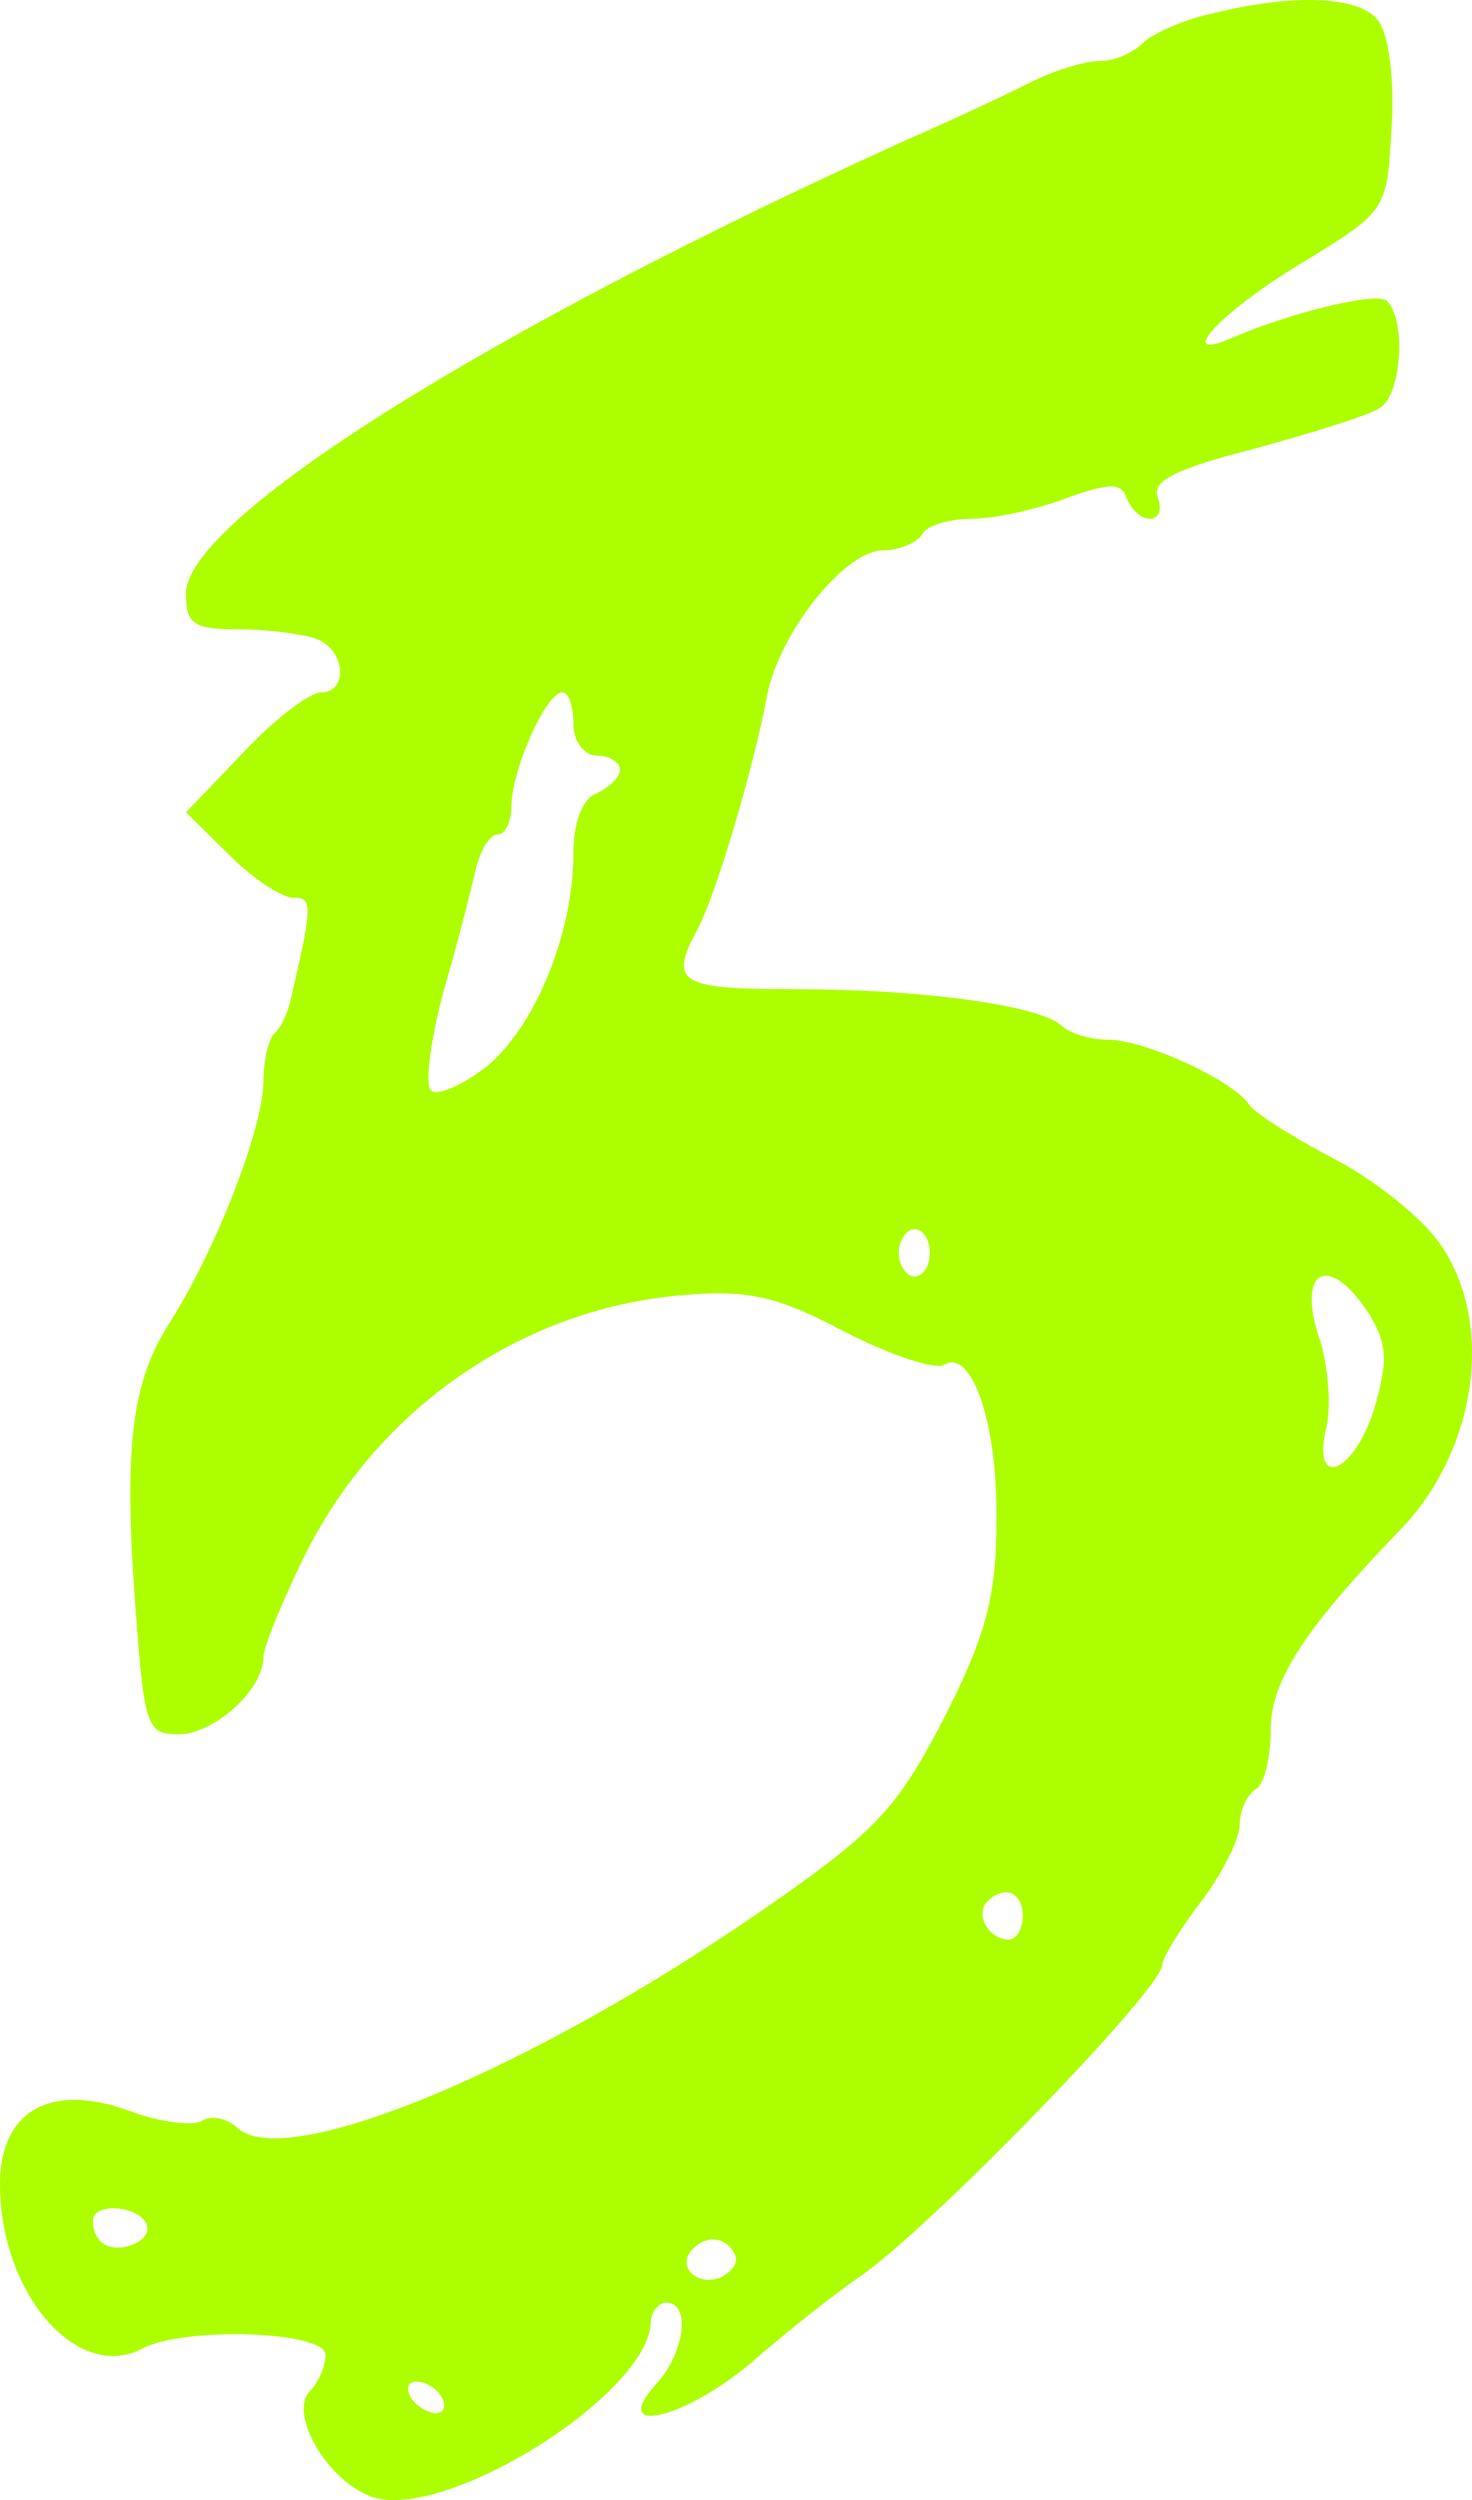 <?xml version="1.0" encoding="UTF-8"?> <svg xmlns="http://www.w3.org/2000/svg" width="43" height="73" viewBox="0 0 43 73" fill="none"> <path d="M35.401 0.397C34.541 0.582 33.635 0.997 33.364 1.273C33.092 1.55 32.549 1.78 32.141 1.78C31.689 1.78 30.783 2.057 30.059 2.426C29.334 2.794 27.75 3.532 26.483 4.085C14.169 9.662 5.478 15.148 5.432 17.314C5.432 18.236 5.659 18.375 6.971 18.375C7.832 18.375 8.828 18.513 9.235 18.651C10.095 18.974 10.186 20.218 9.371 20.218C9.054 20.218 8.013 21.002 7.107 21.97L5.432 23.721L6.7 24.966C7.379 25.657 8.239 26.211 8.556 26.211C9.144 26.211 9.144 26.395 8.465 29.299C8.375 29.622 8.194 30.037 8.013 30.175C7.832 30.359 7.696 31.005 7.696 31.558C7.696 32.941 6.292 36.536 4.934 38.656C3.848 40.362 3.622 42.252 3.938 46.677C4.21 50.364 4.255 50.641 5.206 50.641C6.247 50.641 7.696 49.35 7.696 48.382C7.696 48.106 8.239 46.769 8.873 45.478C11 41.145 15.21 38.242 19.828 37.827C21.82 37.642 22.68 37.827 24.672 38.887C26.03 39.578 27.297 39.993 27.569 39.855C28.384 39.348 29.153 41.56 29.108 44.418C29.108 46.631 28.791 47.783 27.569 50.18C26.211 52.807 25.577 53.499 22.227 55.804C15.482 60.459 8.465 63.363 6.971 62.165C6.655 61.842 6.157 61.75 5.885 61.934C5.659 62.073 4.708 61.98 3.848 61.658C1.494 60.782 0 61.612 0 63.778C0 66.959 2.263 69.586 4.165 68.572C5.387 67.927 9.507 68.065 9.507 68.757C9.507 69.079 9.325 69.54 9.054 69.817C8.42 70.462 9.552 72.444 10.865 72.905C12.992 73.642 18.968 69.909 19.013 67.788C19.013 67.512 19.239 67.235 19.466 67.235C20.19 67.235 20.009 68.71 19.149 69.632C17.791 71.153 20.009 70.646 22.001 68.941C22.951 68.111 24.4 66.959 25.215 66.406C27.343 64.885 33.952 58.062 33.952 57.371C33.952 57.187 34.45 56.357 35.084 55.527C35.718 54.697 36.215 53.683 36.215 53.269C36.215 52.854 36.442 52.393 36.668 52.254C36.94 52.116 37.121 51.286 37.121 50.503C37.121 49.074 38.117 47.553 40.923 44.649C43.142 42.344 43.685 38.61 42.055 36.306C41.557 35.568 40.109 34.416 38.932 33.816C37.709 33.171 36.623 32.48 36.487 32.249C36.034 31.558 33.454 30.359 32.367 30.359C31.87 30.359 31.236 30.175 31.009 29.944C30.33 29.345 26.935 28.884 23.223 28.884C19.873 28.884 19.556 28.7 20.326 27.225C20.869 26.303 22.001 22.477 22.408 20.311C22.77 18.467 24.672 16.07 25.803 16.07C26.256 16.07 26.799 15.839 26.935 15.609C27.071 15.332 27.75 15.148 28.384 15.148C29.063 15.148 30.285 14.871 31.145 14.549C32.413 14.088 32.775 14.088 32.911 14.549C33.047 14.871 33.318 15.148 33.59 15.148C33.861 15.148 33.952 14.871 33.816 14.502C33.635 14.041 34.405 13.673 36.578 13.12C38.253 12.659 39.928 12.152 40.29 11.921C40.923 11.598 41.105 9.386 40.516 8.787C40.244 8.51 37.755 9.109 36.034 9.847C34.269 10.63 35.582 9.155 38.026 7.68C40.516 6.159 40.516 6.159 40.652 3.716C40.742 2.287 40.561 0.95 40.244 0.582C39.701 -0.11 37.8 -0.202 35.401 0.397ZM16.75 21.14C16.75 21.647 17.067 22.062 17.429 22.062C17.791 22.062 18.108 22.247 18.108 22.477C18.108 22.707 17.791 22.984 17.429 23.168C17.021 23.307 16.75 23.998 16.75 24.92C16.75 27.271 15.618 29.99 14.215 31.143C13.49 31.696 12.766 32.019 12.585 31.834C12.404 31.65 12.585 30.359 12.947 28.976C13.354 27.593 13.762 25.98 13.898 25.381C14.034 24.828 14.305 24.367 14.531 24.367C14.758 24.367 14.939 23.998 14.939 23.537C14.939 22.523 15.935 20.218 16.433 20.218C16.614 20.218 16.75 20.633 16.75 21.14ZM27.162 36.582C27.162 36.951 26.98 37.273 26.709 37.273C26.483 37.273 26.256 36.951 26.256 36.582C26.256 36.213 26.483 35.891 26.709 35.891C26.98 35.891 27.162 36.213 27.162 36.582ZM39.973 38.334C40.516 39.209 40.561 39.717 40.154 41.099C39.565 43.035 38.298 43.542 38.751 41.653C38.886 41.053 38.796 39.901 38.569 39.163C37.845 37.089 38.796 36.536 39.973 38.334ZM29.878 55.942C29.878 56.311 29.697 56.633 29.47 56.633C28.882 56.633 28.474 55.896 28.837 55.527C29.334 55.02 29.878 55.251 29.878 55.942ZM4.255 64.885C4.391 65.115 4.255 65.391 3.893 65.53C3.214 65.806 2.716 65.484 2.716 64.838C2.716 64.331 3.938 64.377 4.255 64.885ZM21.458 65.806C21.593 66.037 21.412 66.313 21.05 66.498C20.371 66.774 19.737 66.175 20.235 65.668C20.643 65.253 21.186 65.299 21.458 65.806ZM12.902 70.001C13.038 70.231 12.992 70.462 12.721 70.462C12.494 70.462 12.132 70.231 11.996 70.001C11.861 69.725 11.906 69.54 12.177 69.54C12.404 69.54 12.766 69.725 12.902 70.001Z" fill="#ADFF00"></path> </svg> 
